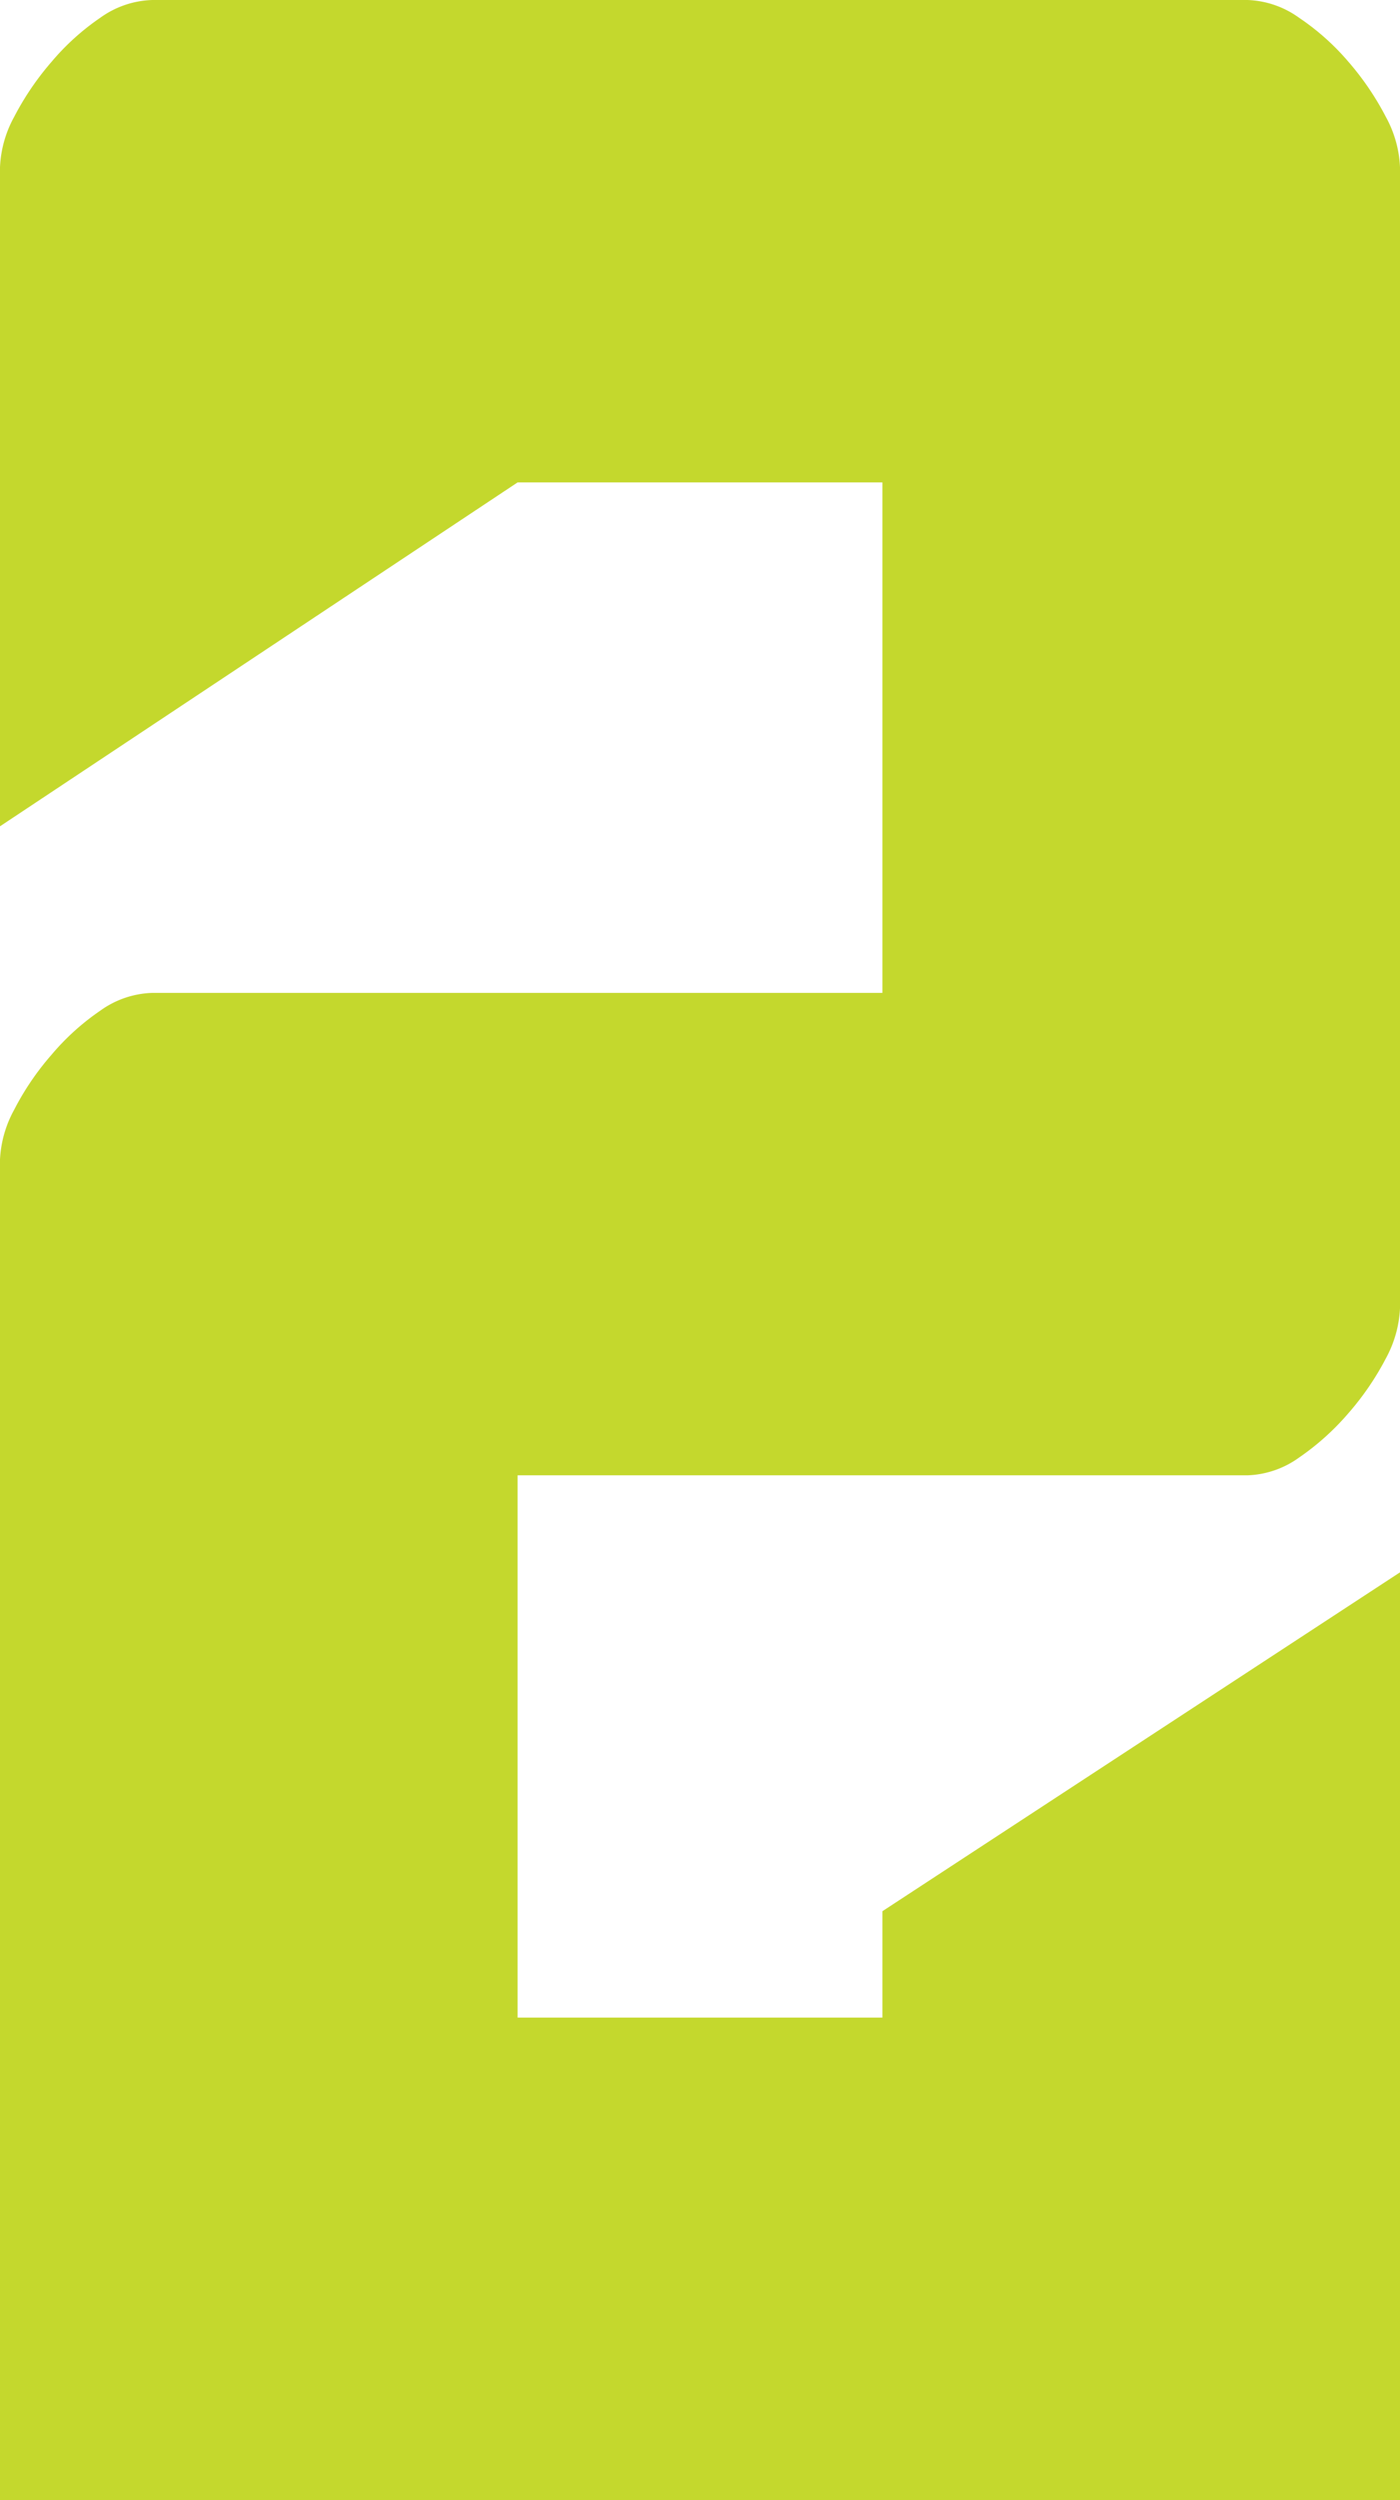 <svg xmlns="http://www.w3.org/2000/svg" viewBox="0 0 41.87 74.73"><defs><style>.cls-1{fill:#c4d82d;}</style></defs><g id="レイヤー_2" data-name="レイヤー 2"><g id="rayout"><path class="cls-1" d="M0,74.73V34.66a3.42,3.42,0,0,1,.42-1.48,8.15,8.15,0,0,1,1.12-1.65A7.27,7.27,0,0,1,3,30.21a2.8,2.8,0,0,1,1.54-.53H26.39V14.42H15.48L0,24.7V5A3.42,3.42,0,0,1,.42,3.5,8.44,8.44,0,0,1,1.54,1.85,7.27,7.27,0,0,1,3,.53,2.8,2.8,0,0,1,4.56,0H37.31a2.8,2.8,0,0,1,1.54.53,7.27,7.27,0,0,1,1.48,1.32A8.44,8.44,0,0,1,41.45,3.5,3.42,3.42,0,0,1,41.87,5V39.11a3.46,3.46,0,0,1-.42,1.49,8.38,8.38,0,0,1-1.12,1.64,7.65,7.65,0,0,1-1.48,1.33,2.8,2.8,0,0,1-1.54.53H15.48V60.31H26.39V57.13L41.87,47V74.73Z"/></g></g></svg>